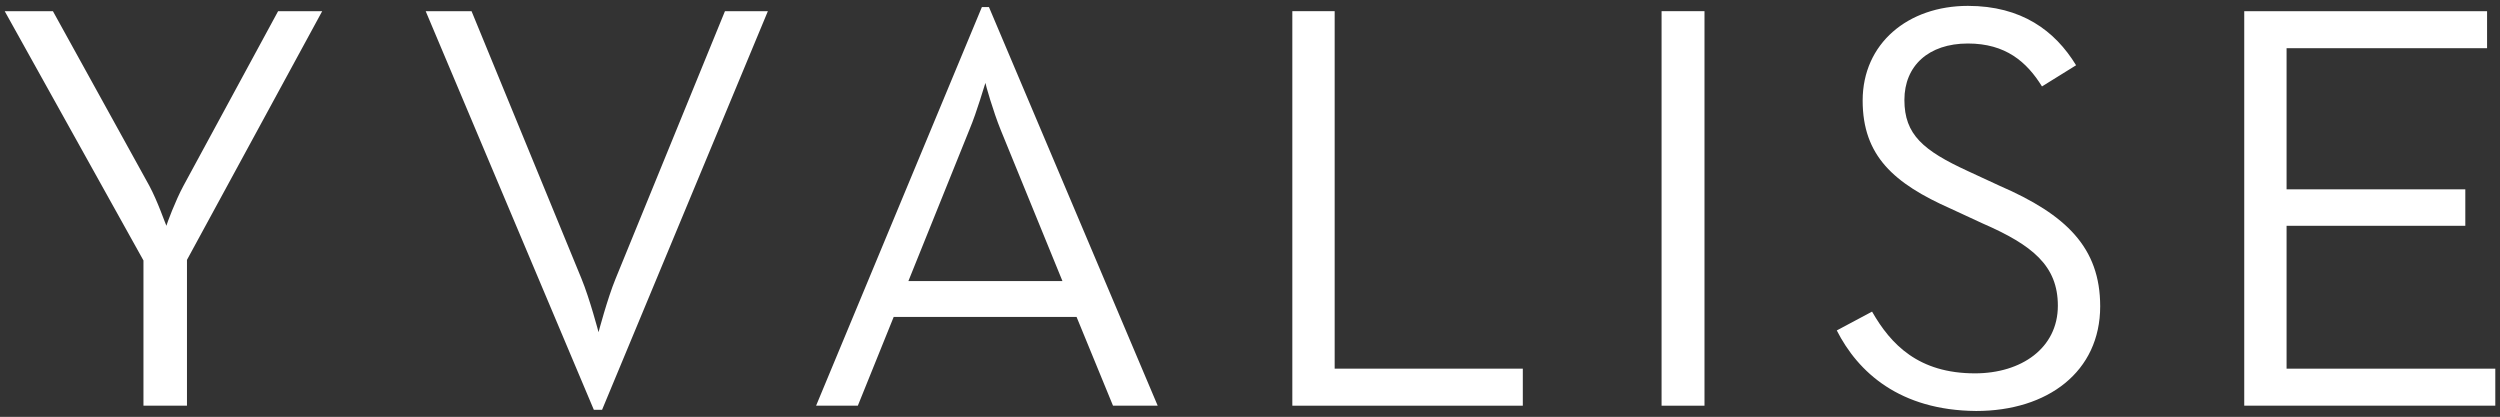 <?xml version="1.0" encoding="UTF-8"?>
<!-- Generator: Adobe Illustrator 27.8.1, SVG Export Plug-In . SVG Version: 6.00 Build 0)  -->
<svg xmlns="http://www.w3.org/2000/svg" xmlns:xlink="http://www.w3.org/1999/xlink" version="1.1" id="Layer_1" x="0px" y="0px" viewBox="0 0 425.2 70.9" style="enable-background:new 0 0 425.2 70.9;" xml:space="preserve">
<rect x="0" y="0" width="425.2" height="70.9" fill="#333333" stroke="none"/>
<style type="text/css">
	.st0{fill:#FFFFFF;}
</style>
<g>
	<g>
		<path class="st0" d="M24.4,44.3L0.8,1.9h8.2l16.4,29.7c1.4,2.6,2.7,6.4,2.9,6.8c0.1-0.4,1.5-4.2,2.9-6.8L47.3,1.9h7.5l-23,42.3V69    h-7.4V44.3z"></path>
		<path class="st0" d="M72.4,1.9h7.8l18.7,45.5c1.4,3.4,2.9,9.1,2.9,9.1s1.5-5.7,2.9-9.1l18.6-45.5h7.3l-28.2,67.8H101L72.4,1.9z"></path>
		<path class="st0" d="M167,1.2h1.2L196.9,69h-7.6l-6.2-15.1H152L145.9,69h-7.1L167,1.2z M180.7,47.8l-10.5-25.7    c-1.3-3.2-2.6-7.8-2.6-8c-0.1,0.2-1.4,4.8-2.7,7.9l-10.4,25.8H180.7z"></path>
		<path class="st0" d="M219.8,1.9h7.2v60.8h32V69h-39.2V1.9z"></path>
		<path class="st0" d="M282.6,1.9h7.3V69h-7.3V1.9z"></path>
		<path class="st0" d="M312.4,56.2l6-3.2c3.2,5.6,7.9,10.5,17.5,10.5c7.9,0,14.1-4.3,14.1-11.5c0-6.8-4.3-10.3-12.8-14l-5.4-2.5    c-9.7-4.3-15-9-15-18.4c0-9.7,7.7-16.1,17.9-16.1c9.1,0,14.8,4.2,18.4,10.1l-5.8,3.6c-2.6-4.2-6.2-7.3-12.6-7.3    c-6.7,0-10.8,3.8-10.8,9.6c0,5.9,3.2,8.6,10.8,12.1l5.4,2.5c11.3,4.9,17.1,10.5,17.1,20.5c0,11.1-8.9,17.8-21.1,17.8    C323.1,69.8,316,63.3,312.4,56.2z"></path>
		<path class="st0" d="M381.7,1.9H423v6.3h-34.1v24h30.4v6.2h-30.4v24.3h35.5V69h-42.7V1.9z"></path>
	</g>
</g>
</svg>
